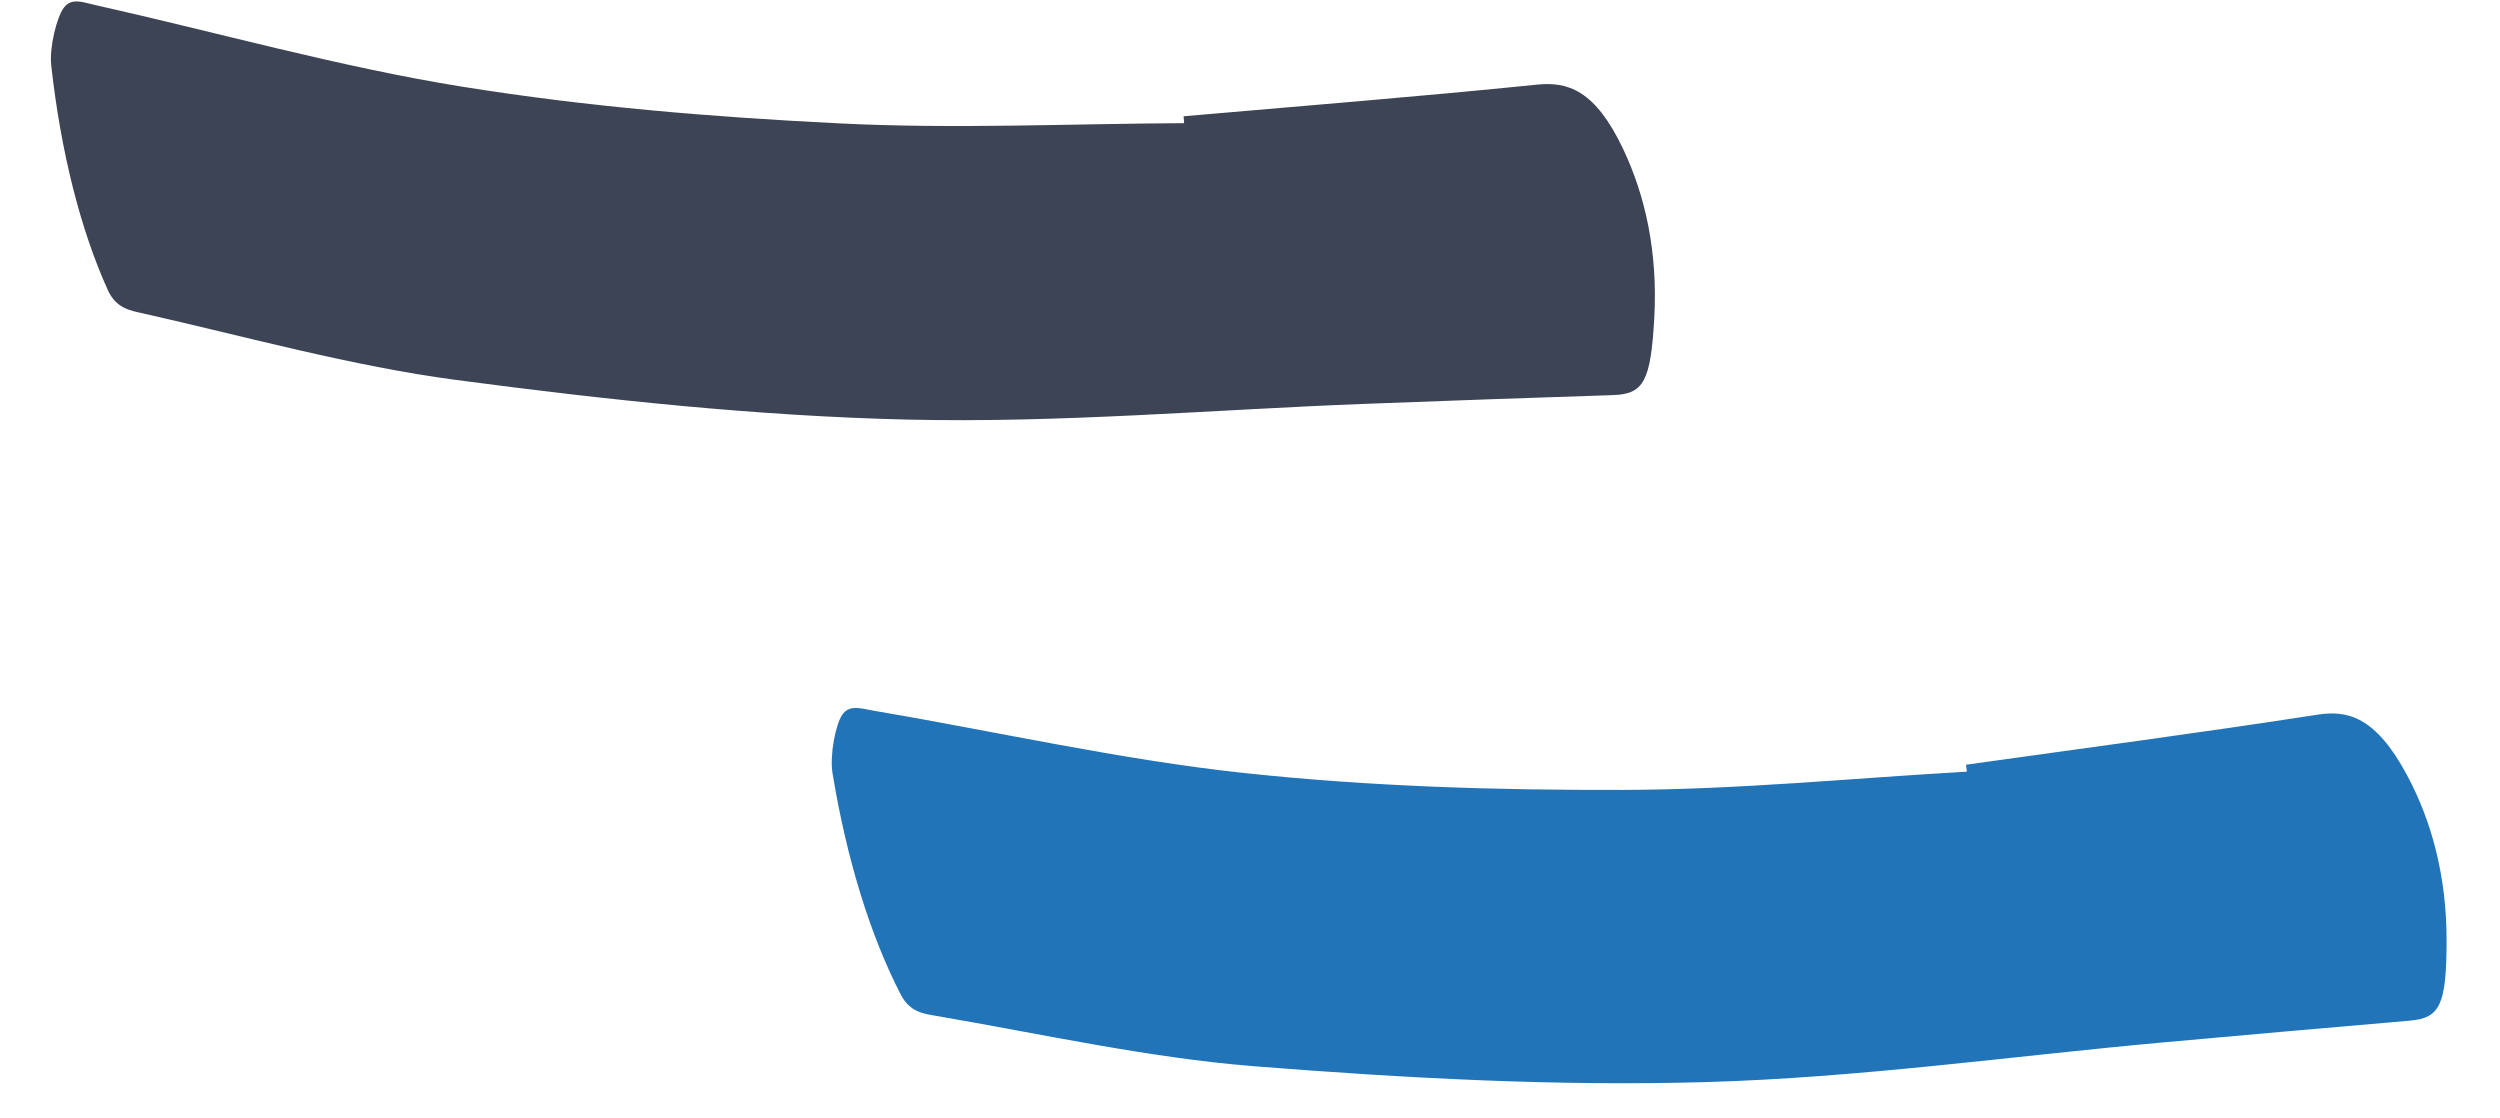 <?xml version="1.0" encoding="UTF-8"?>
<svg width="38px" height="17px" viewBox="0 0 38 17" version="1.1" xmlns="http://www.w3.org/2000/svg" xmlns:xlink="http://www.w3.org/1999/xlink">
    <!-- Generator: Sketch 64 (93537) - https://sketch.com -->
    <title>Group 10</title>
    <desc>Created with Sketch.</desc>
    <g id="Secondary-Pages" stroke="none" stroke-width="1" fill="none" fill-rule="evenodd">
        <g id="Student---Landing" transform="translate(-1262, -688)">
            <g id="Group-10" transform="translate(1262, 685)">
                <path d="M12.86,7.141 C10.968,7.401 9.076,7.723 7.19,8.198 C5.363,8.658 3.543,9.349 1.719,9.928 C1.568,9.976 1.396,10.066 1.267,9.92 C1.149,9.787 0.994,9.344 1,9.063 C1.031,7.745 1.224,6.543 1.559,5.587 C1.661,5.296 1.879,5.245 2.048,5.191 C3.603,4.694 5.155,4.111 6.715,3.764 C8.969,3.262 11.227,2.819 13.486,2.567 C15.804,2.309 18.126,2.312 20.446,2.198 C21.702,2.136 22.958,2.071 24.213,2.002 C24.677,1.977 24.801,2.159 24.939,3.114 C25.082,4.115 24.963,4.981 24.693,5.711 C24.343,6.658 23.933,6.81 23.473,6.804 C21.675,6.778 19.877,6.793 18.079,6.793 C18.078,6.758 18.078,6.723 18.078,6.688 C16.339,6.832 14.598,6.901 12.86,7.141 Z" id="Marker-Line" fill="#3C4455" transform="translate(13, 6) scale(1, -1) rotate(5) translate(-13, -6) "></path>
                <path d="M24.824,17.258 C22.932,17.519 21.04,17.84 19.154,18.315 C17.327,18.775 15.507,19.466 13.683,20.046 C13.532,20.094 13.36,20.184 13.231,20.037 C13.113,19.904 12.958,19.462 12.964,19.18 C12.995,17.862 13.188,16.661 13.523,15.704 C13.625,15.414 13.843,15.363 14.012,15.309 C15.567,14.811 17.12,14.229 18.679,13.881 C20.933,13.38 23.191,12.937 25.45,12.685 C27.768,12.426 30.09,12.429 32.41,12.315 C33.666,12.253 34.922,12.188 36.177,12.12 C36.642,12.094 36.765,12.277 36.903,13.232 C37.046,14.232 36.927,15.098 36.657,15.828 C36.307,16.776 35.897,16.928 35.437,16.921 C33.639,16.895 31.841,16.911 30.043,16.911 C30.042,16.875 30.042,16.84 30.042,16.805 C28.303,16.949 26.562,17.018 24.824,17.258 Z" id="Marker-Line-Copy" fill="#2174B8" transform="translate(24.964, 16.117) scale(1, -1) rotate(8) translate(-24.964, -16.117) "></path>
            </g>
        </g>
    </g>
</svg>